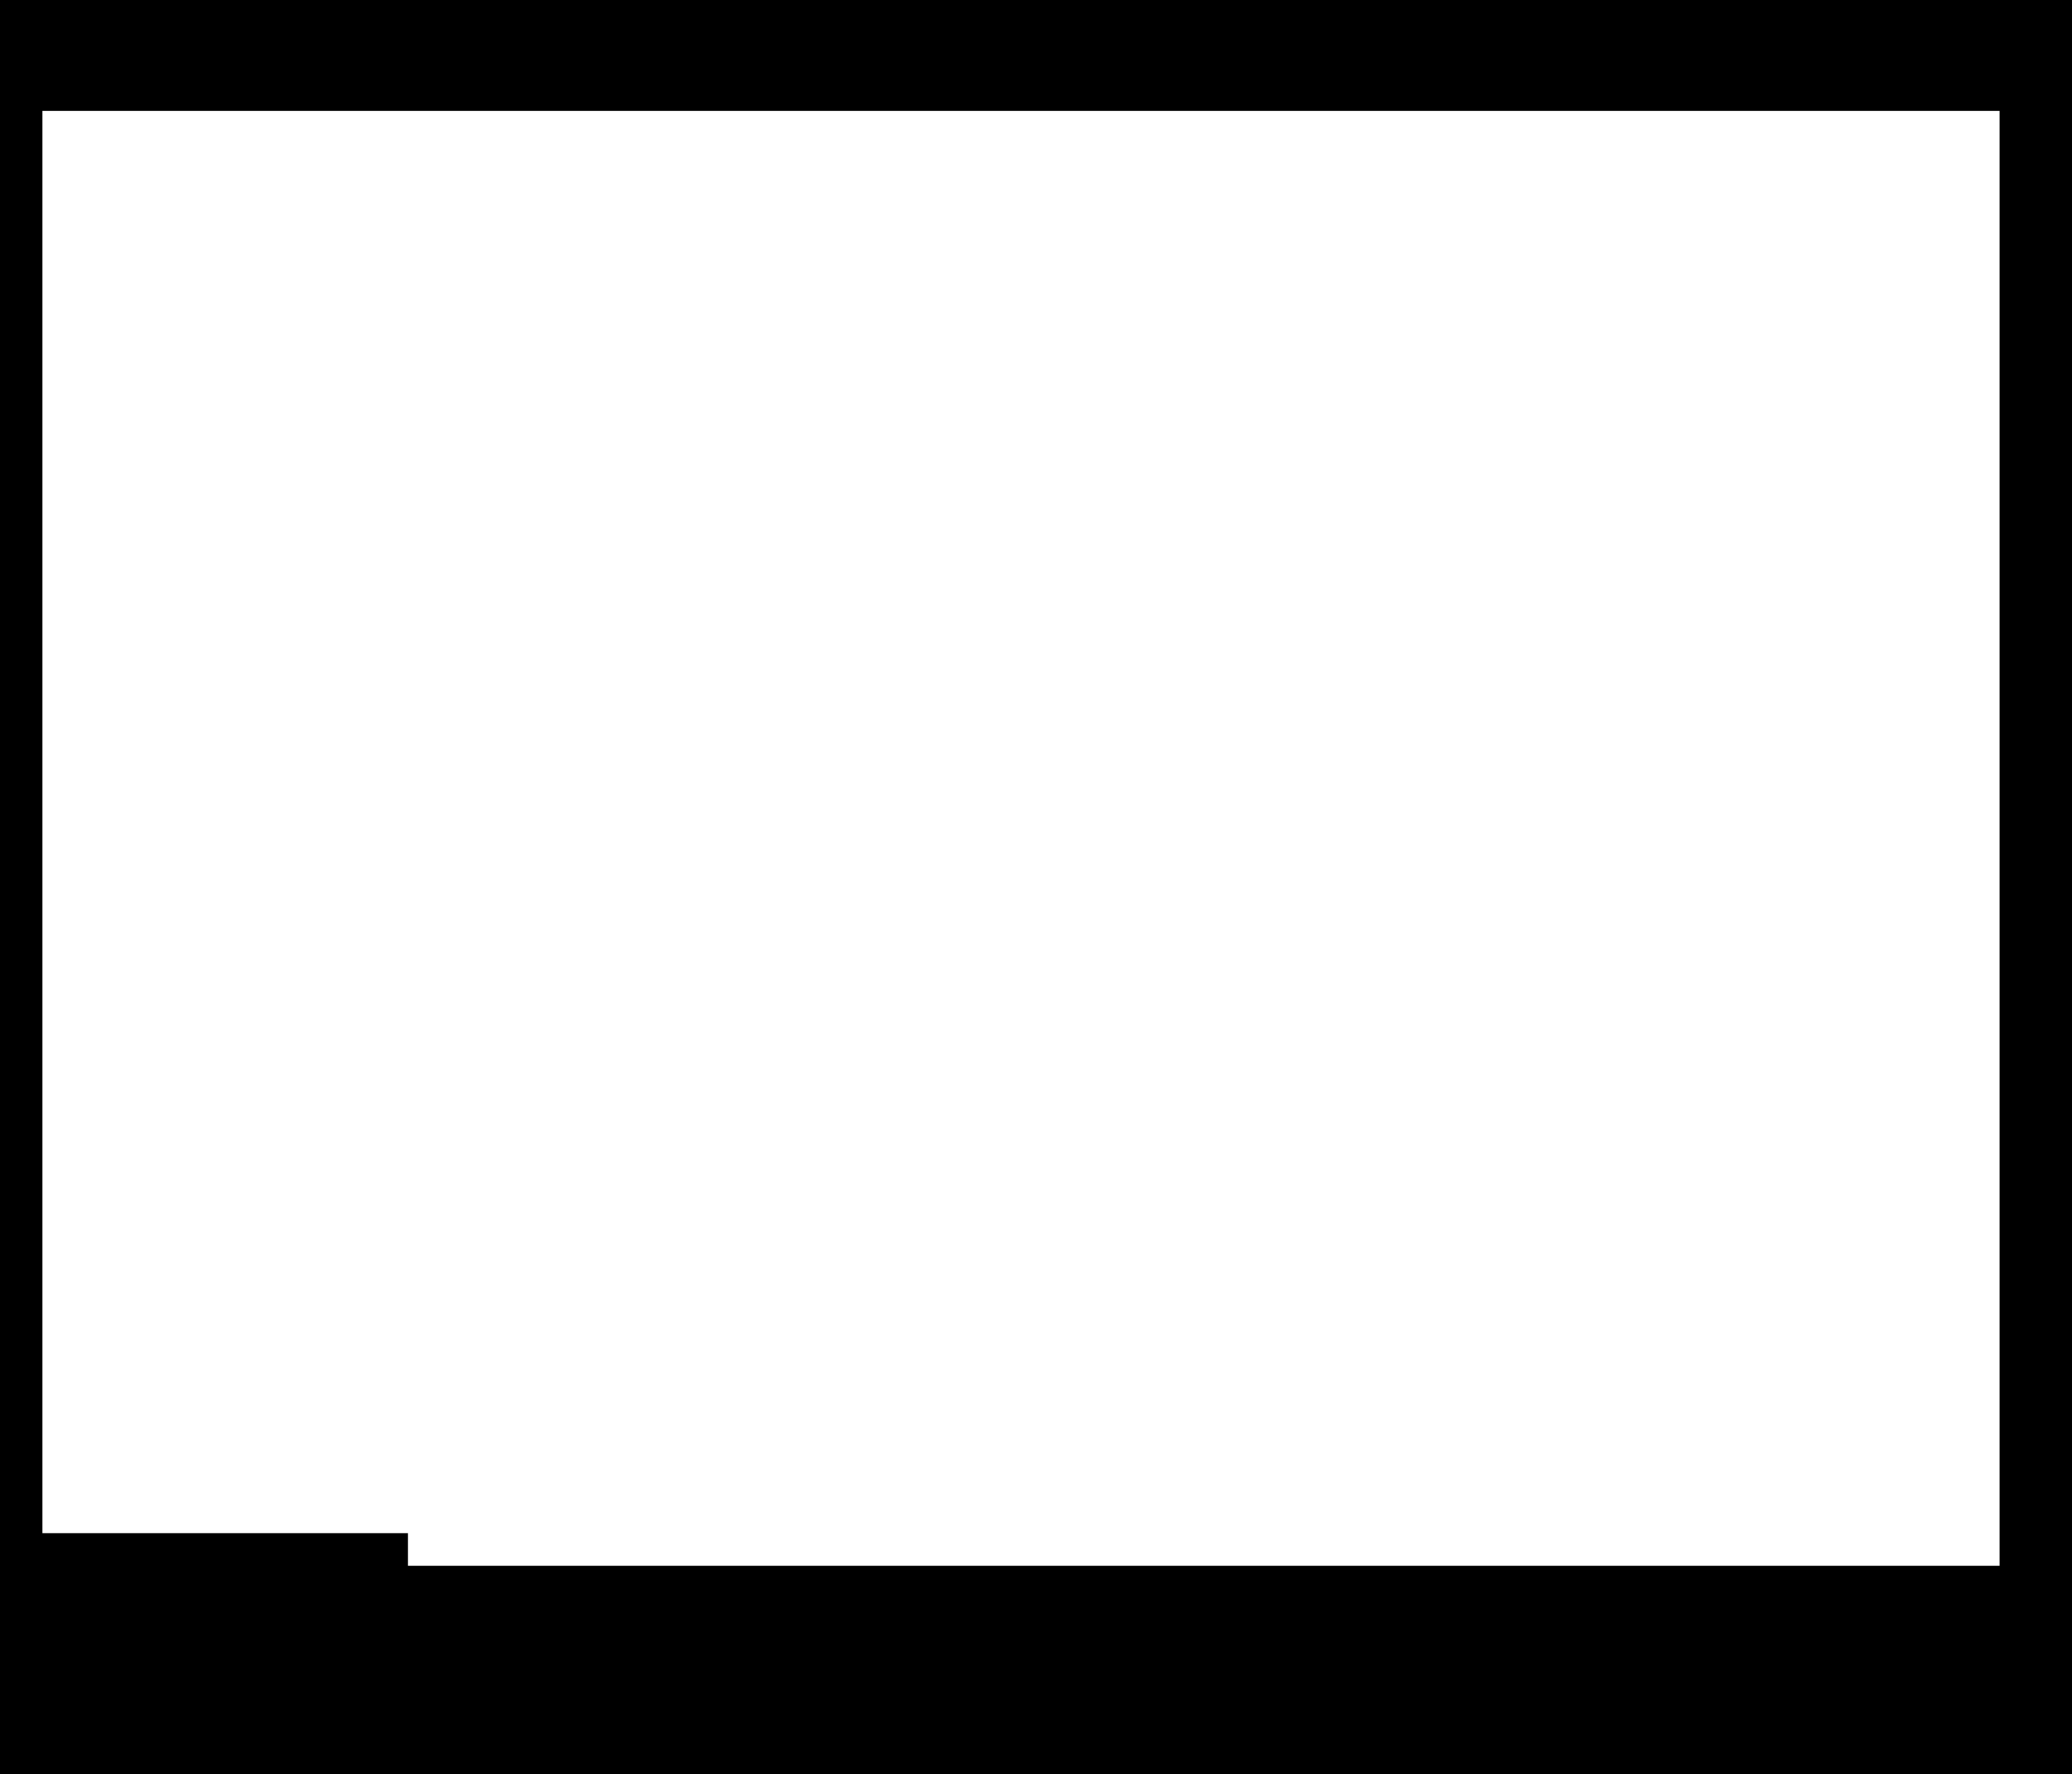 <?xml version="1.0" encoding="UTF-8" standalone="no"?>
<svg xmlns:xlink="http://www.w3.org/1999/xlink" height="544.0px" width="635.15px" xmlns="http://www.w3.org/2000/svg">
  <g transform="matrix(1.0, 0.0, 0.0, 1.0, 0.0, 0.0)">
    <path d="M125.05 480.1 L612.95 480.1 612.95 34.0 13.0 34.0 13.0 470.1 125.05 470.1 125.05 480.1 M0.0 0.0 L635.15 0.0 635.15 544.0 0.0 544.0 0.0 0.0" fill="#000000" fill-rule="evenodd" stroke="none"/>
  </g>
</svg>

